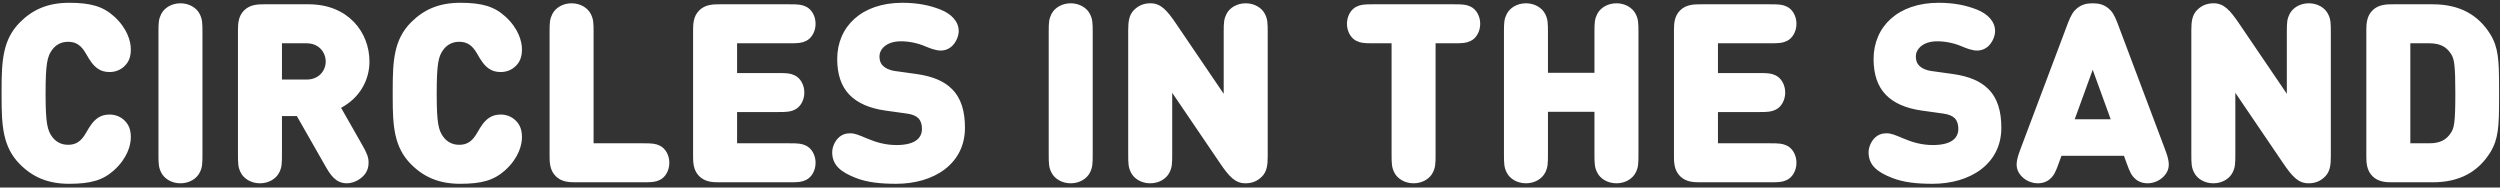 <?xml version="1.0" encoding="UTF-8"?>
<svg width="480px" height="36px" viewBox="0 0 480 36" version="1.1" xmlns="http://www.w3.org/2000/svg" xmlns:xlink="http://www.w3.org/1999/xlink">
    <rect x="0" y="0" width="480" height="36" fill="#333333" stroke="none"/>
    <title>CIRCLESINTHESAND</title>
    <g id="Chapter-2" stroke="none" stroke-width="1" fill="none" fill-rule="evenodd">
        <path d="M13.264,35.288 C17.44,35.288 19.768,34.592 21.88,32.696 C24.472,30.368 25.12,27.848 25.12,26.36 C25.12,24.872 24.712,23.936 23.944,23.168 C23.176,22.4 22.144,21.992 21.04,21.992 C20.104,21.992 19.36,22.232 18.784,22.64 C17.872,23.264 17.272,24.176 16.552,25.448 C15.592,27.152 14.584,27.8 13.072,27.8 C11.632,27.8 10.672,27.128 10.048,26.312 C9.086,25.045 8.767,23.596 8.752,18.289 L8.752,17.912 C8.752,12.296 9.064,10.808 10.048,9.512 C10.672,8.696 11.632,8.024 13.072,8.024 C14.584,8.024 15.592,8.672 16.552,10.376 C17.272,11.648 17.872,12.56 18.784,13.184 C19.36,13.592 20.104,13.832 21.04,13.832 C22.144,13.832 23.176,13.424 23.944,12.656 C24.712,11.888 25.12,10.952 25.12,9.464 C25.12,7.976 24.472,5.456 21.88,3.128 C19.768,1.232 17.44,0.536 13.264,0.536 C9.184,0.536 6.28,1.832 3.832,4.28 C0.518,7.594 0.316,11.736 0.305,17.098 L0.305,18.726 C0.316,24.088 0.518,28.23 3.832,31.544 C6.28,33.992 9.184,35.288 13.264,35.288 Z M34.648,35.192 C36.328,35.192 37.744,34.328 38.344,33.128 C38.848,32.12 38.872,31.448 38.872,29.528 L38.872,6.296 C38.872,4.376 38.848,3.704 38.344,2.696 C37.744,1.496 36.328,0.632 34.648,0.632 C32.968,0.632 31.552,1.496 30.952,2.696 C30.475,3.651 30.428,4.304 30.424,6.003 L30.424,29.528 C30.424,31.448 30.448,32.12 30.952,33.128 C31.552,34.328 32.968,35.192 34.648,35.192 Z M66.592,35.192 C67.312,35.192 68.032,34.976 68.704,34.592 C70.048,33.824 70.768,32.696 70.768,31.256 C70.768,30.2 70.48,29.456 69.52,27.776 L65.488,20.696 C69.016,18.824 70.936,15.44 70.936,11.816 C70.936,6.2 66.856,0.824 59.272,0.824 L50.848,0.824 C49.6,0.824 48.04,0.824 46.864,2 C45.75,3.114 45.691,4.573 45.688,5.784 L45.688,29.528 C45.688,31.448 45.712,32.12 46.216,33.128 C46.816,34.328 48.232,35.192 49.912,35.192 C51.592,35.192 53.008,34.328 53.608,33.128 C54.112,32.12 54.136,31.448 54.136,29.528 L54.136,22.28 L56.992,22.28 L62.44,31.832 C63.4,33.512 64.432,35.192 66.592,35.192 Z M58.888,15.272 L54.136,15.272 L54.136,8.312 L58.888,8.312 C61.192,8.312 62.536,10.016 62.536,11.816 C62.536,13.592 61.192,15.272 58.888,15.272 Z M88.36,35.288 C92.536,35.288 94.864,34.592 96.976,32.696 C99.568,30.368 100.216,27.848 100.216,26.36 C100.216,24.872 99.808,23.936 99.04,23.168 C98.272,22.4 97.24,21.992 96.136,21.992 C95.2,21.992 94.456,22.232 93.88,22.64 C92.968,23.264 92.368,24.176 91.648,25.448 C90.688,27.152 89.68,27.8 88.168,27.8 C86.728,27.8 85.768,27.128 85.144,26.312 C84.182,25.045 83.863,23.596 83.848,18.289 L83.848,17.912 C83.848,12.296 84.16,10.808 85.144,9.512 C85.768,8.696 86.728,8.024 88.168,8.024 C89.68,8.024 90.688,8.672 91.648,10.376 C92.368,11.648 92.968,12.56 93.88,13.184 C94.456,13.592 95.2,13.832 96.136,13.832 C97.24,13.832 98.272,13.424 99.04,12.656 C99.808,11.888 100.216,10.952 100.216,9.464 C100.216,7.976 99.568,5.456 96.976,3.128 C94.864,1.232 92.536,0.536 88.36,0.536 C84.28,0.536 81.376,1.832 78.928,4.28 C75.614,7.594 75.412,11.736 75.401,17.098 L75.401,18.726 C75.412,24.088 75.614,28.23 78.928,31.544 C81.376,33.992 84.28,35.288 88.36,35.288 Z M126.688,34.544 C127.744,34.04 128.512,32.744 128.512,31.256 C128.512,29.768 127.744,28.472 126.688,27.968 C125.848,27.56 125.2,27.512 123.472,27.512 L113.968,27.512 L113.968,6.296 C113.968,4.376 113.944,3.704 113.44,2.696 C112.84,1.496 111.424,0.632 109.744,0.632 C108.064,0.632 106.648,1.496 106.048,2.696 C105.571,3.651 105.524,4.304 105.52,6.003 L105.52,29.84 C105.52,31.088 105.52,32.648 106.696,33.824 C107.81,34.938 109.269,34.997 110.48,35 L123.52,35 C125.2,35 125.848,34.952 126.688,34.544 Z M154.768,34.544 C155.824,34.04 156.592,32.744 156.592,31.256 C156.592,29.768 155.824,28.472 154.768,27.968 C153.928,27.56 153.28,27.512 151.552,27.512 L141.52,27.512 L141.52,21.512 L149.392,21.512 C151.12,21.512 151.768,21.464 152.608,21.056 C153.664,20.552 154.432,19.256 154.432,17.768 C154.432,16.28 153.664,14.984 152.608,14.48 C151.768,14.072 151.12,14.024 149.392,14.024 L141.52,14.024 L141.52,8.312 L151.552,8.312 C153.28,8.312 153.928,8.264 154.768,7.856 C155.824,7.352 156.592,6.056 156.592,4.568 C156.592,3.08 155.824,1.784 154.768,1.28 C153.928,0.872 153.28,0.824 151.552,0.824 L138.232,0.824 C136.984,0.824 135.424,0.824 134.248,2 C133.134,3.114 133.075,4.573 133.072,5.784 L133.072,29.84 C133.072,31.088 133.072,32.648 134.248,33.824 C135.362,34.938 136.821,34.997 138.032,35 L151.552,35 C153.28,35 153.928,34.952 154.768,34.544 Z M172.072,35.288 C179.272,35.288 185.272,31.496 185.272,24.536 C185.272,21.368 184.552,18.824 182.728,17.048 C181.288,15.608 179.08,14.648 176.008,14.216 L171.88,13.64 C170.68,13.472 169.96,13.064 169.528,12.632 C169,12.104 168.856,11.48 168.856,10.808 C168.856,9.56 170.056,7.928 172.984,7.928 C174.52,7.928 176.176,8.264 177.64,8.888 C178.552,9.272 179.656,9.704 180.616,9.704 C181.672,9.704 182.512,9.224 183.064,8.552 C183.712,7.784 184.072,6.776 184.072,5.96 C184.072,4.136 182.68,2.672 180.568,1.832 C178.48,1.016 176.2,0.536 173.224,0.536 C165.448,0.536 160.744,5.096 160.744,11.336 C160.744,14.264 161.512,16.568 163.096,18.2 C164.632,19.784 166.936,20.792 169.96,21.224 L174.088,21.8 C175.192,21.944 175.912,22.28 176.344,22.712 C176.824,23.24 177.016,23.912 177.016,24.728 C177.016,26.696 175.432,27.848 172.12,27.848 C170.032,27.848 168.184,27.32 166.504,26.6 C164.848,25.904 164.128,25.592 163.24,25.592 C162.376,25.592 161.608,25.832 160.936,26.504 C160.216,27.224 159.784,28.328 159.784,29.24 C159.784,31.736 161.464,33.032 164.248,34.136 C166.552,35.048 169.168,35.288 172.072,35.288 Z M205.576,35.192 C207.256,35.192 208.672,34.328 209.272,33.128 C209.776,32.12 209.8,31.448 209.8,29.528 L209.8,6.296 C209.8,4.376 209.776,3.704 209.272,2.696 C208.672,1.496 207.256,0.632 205.576,0.632 C203.896,0.632 202.48,1.496 201.88,2.696 C201.403,3.651 201.356,4.304 201.352,6.003 L201.352,29.528 C201.352,31.448 201.376,32.12 201.88,33.128 C202.48,34.328 203.896,35.192 205.576,35.192 Z M239.128,35.192 C240.424,35.192 241.432,34.76 242.296,33.896 C243.256,32.936 243.4,31.64 243.4,30.008 L243.4,6.296 C243.4,4.376 243.376,3.704 242.872,2.696 C242.272,1.496 240.856,0.632 239.176,0.632 C237.496,0.632 236.08,1.496 235.48,2.696 C235.003,3.651 234.956,4.304 234.952,6.003 L234.952,18.008 L225.856,4.616 C223.984,1.832 222.808,0.632 220.888,0.632 C219.592,0.632 218.584,1.064 217.72,1.928 C216.76,2.888 216.616,4.184 216.616,5.816 L216.616,29.528 C216.616,31.448 216.64,32.12 217.144,33.128 C217.744,34.328 219.16,35.192 220.84,35.192 C222.52,35.192 223.936,34.328 224.536,33.128 C225.04,32.12 225.064,31.448 225.064,29.528 L225.064,17.816 L234.16,31.208 C236.032,33.992 237.208,35.192 239.128,35.192 Z M271.408,35.192 C273.088,35.192 274.504,34.328 275.104,33.128 C275.608,32.12 275.632,31.448 275.632,29.528 L275.632,8.312 L279.16,8.312 C280.888,8.312 281.536,8.264 282.376,7.856 C283.432,7.352 284.2,6.056 284.2,4.568 C284.2,3.08 283.432,1.784 282.376,1.28 C281.536,0.872 280.888,0.824 279.16,0.824 L263.656,0.824 C261.928,0.824 261.28,0.872 260.44,1.28 C259.384,1.784 258.616,3.08 258.616,4.568 C258.616,6.056 259.384,7.352 260.44,7.856 C261.231,8.24 261.851,8.305 263.362,8.311 L267.184,8.312 L267.184,29.528 C267.184,31.448 267.208,32.12 267.712,33.128 C268.312,34.328 269.728,35.192 271.408,35.192 Z M310.36,35.192 C312.04,35.192 313.456,34.328 314.056,33.128 C314.56,32.12 314.584,31.448 314.584,29.528 L314.584,6.296 C314.584,4.376 314.56,3.704 314.056,2.696 C313.456,1.496 312.04,0.632 310.36,0.632 C308.68,0.632 307.264,1.496 306.664,2.696 C306.187,3.651 306.14,4.304 306.136,6.003 L306.136,13.976 L297.208,13.976 L297.208,6.296 C297.208,4.376 297.184,3.704 296.68,2.696 C296.08,1.496 294.664,0.632 292.984,0.632 C291.304,0.632 289.888,1.496 289.288,2.696 C288.811,3.651 288.764,4.304 288.76,6.003 L288.76,29.528 C288.76,31.448 288.784,32.12 289.288,33.128 C289.888,34.328 291.304,35.192 292.984,35.192 C294.664,35.192 296.08,34.328 296.68,33.128 C297.184,32.12 297.208,31.448 297.208,29.528 L297.208,21.464 L306.136,21.464 L306.136,29.528 C306.136,31.448 306.16,32.12 306.664,33.128 C307.264,34.328 308.68,35.192 310.36,35.192 Z M343.096,34.544 C344.152,34.04 344.92,32.744 344.92,31.256 C344.92,29.768 344.152,28.472 343.096,27.968 C342.256,27.56 341.608,27.512 339.88,27.512 L329.848,27.512 L329.848,21.512 L337.72,21.512 C339.448,21.512 340.096,21.464 340.936,21.056 C341.992,20.552 342.76,19.256 342.76,17.768 C342.76,16.28 341.992,14.984 340.936,14.48 C340.096,14.072 339.448,14.024 337.72,14.024 L329.848,14.024 L329.848,8.312 L339.88,8.312 C341.608,8.312 342.256,8.264 343.096,7.856 C344.152,7.352 344.92,6.056 344.92,4.568 C344.92,3.08 344.152,1.784 343.096,1.28 C342.256,0.872 341.608,0.824 339.88,0.824 L326.56,0.824 C325.312,0.824 323.752,0.824 322.576,2 C321.462,3.114 321.403,4.573 321.4,5.784 L321.4,29.84 C321.4,31.088 321.4,32.648 322.576,33.824 C323.69,34.938 325.149,34.997 326.36,35 L339.88,35 C341.608,35 342.256,34.952 343.096,34.544 Z M371.056,35.288 C378.256,35.288 384.256,31.496 384.256,24.536 C384.256,21.368 383.536,18.824 381.712,17.048 C380.272,15.608 378.064,14.648 374.992,14.216 L370.864,13.64 C369.664,13.472 368.944,13.064 368.512,12.632 C367.984,12.104 367.84,11.48 367.84,10.808 C367.84,9.56 369.04,7.928 371.968,7.928 C373.504,7.928 375.16,8.264 376.624,8.888 C377.536,9.272 378.64,9.704 379.6,9.704 C380.656,9.704 381.496,9.224 382.048,8.552 C382.696,7.784 383.056,6.776 383.056,5.96 C383.056,4.136 381.664,2.672 379.552,1.832 C377.464,1.016 375.184,0.536 372.208,0.536 C364.432,0.536 359.728,5.096 359.728,11.336 C359.728,14.264 360.496,16.568 362.08,18.2 C363.616,19.784 365.92,20.792 368.944,21.224 L373.072,21.8 C374.176,21.944 374.896,22.28 375.328,22.712 C375.808,23.24 376,23.912 376,24.728 C376,26.696 374.416,27.848 371.104,27.848 C369.016,27.848 367.168,27.32 365.488,26.6 C363.832,25.904 363.112,25.592 362.224,25.592 C361.36,25.592 360.592,25.832 359.92,26.504 C359.2,27.224 358.768,28.328 358.768,29.24 C358.768,31.736 360.448,33.032 363.232,34.136 C365.536,35.048 368.152,35.288 371.056,35.288 Z M412.336,35.192 C413.488,35.192 414.616,34.688 415.36,33.944 C416.968,32.336 416.44,30.68 415.648,28.568 L406.528,4.352 C405.928,2.792 405.472,2.12 404.776,1.568 C403.936,0.896 403.048,0.632 401.8,0.632 C400.552,0.632 399.664,0.896 398.824,1.568 C398.128,2.12 397.672,2.792 397.072,4.352 L387.952,28.568 C387.16,30.68 386.632,32.336 388.24,33.944 C388.984,34.688 390.112,35.192 391.264,35.192 C392.2,35.192 393.04,34.88 393.64,34.328 C394.36,33.68 394.672,33.032 395.296,31.304 L395.8,29.912 L407.8,29.912 L408.304,31.304 C408.928,33.032 409.24,33.68 409.96,34.328 C410.56,34.88 411.4,35.192 412.336,35.192 Z M405.256,22.904 L398.344,22.904 L401.8,13.4 L405.256,22.904 Z M443.248,35.192 C444.544,35.192 445.552,34.76 446.416,33.896 C447.376,32.936 447.52,31.64 447.52,30.008 L447.52,6.296 C447.52,4.376 447.496,3.704 446.992,2.696 C446.392,1.496 444.976,0.632 443.296,0.632 C441.616,0.632 440.2,1.496 439.6,2.696 C439.123,3.651 439.076,4.304 439.072,6.003 L439.072,18.008 L429.976,4.616 C428.104,1.832 426.928,0.632 425.008,0.632 C423.712,0.632 422.704,1.064 421.84,1.928 C420.88,2.888 420.736,4.184 420.736,5.816 L420.736,29.528 C420.736,31.448 420.76,32.12 421.264,33.128 C421.864,34.328 423.28,35.192 424.96,35.192 C426.64,35.192 428.056,34.328 428.656,33.128 C429.16,32.12 429.184,31.448 429.184,29.528 L429.184,17.816 L438.28,31.208 C440.152,33.992 441.328,35.192 443.248,35.192 Z M467.056,35 C472.192,35 475.792,33.032 478.144,29.24 C479.695,26.714 479.814,24.23 479.823,19.219 L479.824,18.36 C479.824,18.213 479.824,18.063 479.824,17.912 L479.824,17.464 L479.824,17.464 L479.823,16.605 C479.814,11.594 479.695,9.11 478.144,6.584 C475.792,2.792 472.192,0.824 467.056,0.824 L459.496,0.824 C458.248,0.824 456.688,0.824 455.512,2 C454.398,3.114 454.339,4.573 454.336,5.784 L454.336,29.84 C454.336,31.088 454.336,32.648 455.512,33.824 C456.626,34.938 458.085,34.997 459.296,35 L467.056,35 Z M466.48,27.512 L462.784,27.512 L462.784,8.312 L466.48,8.312 C468.592,8.312 469.744,9.08 470.512,10.232 C470.54,10.272 470.567,10.312 470.594,10.352 L470.671,10.475 C471.222,11.385 471.424,12.632 471.424,17.912 C471.424,23.72 471.184,24.632 470.512,25.592 C469.744,26.744 468.592,27.512 466.48,27.512 Z" id="CIRCLESINTHESAND" fill="#FFFFFF" fill-rule="nonzero"></path>
    </g>
</svg>